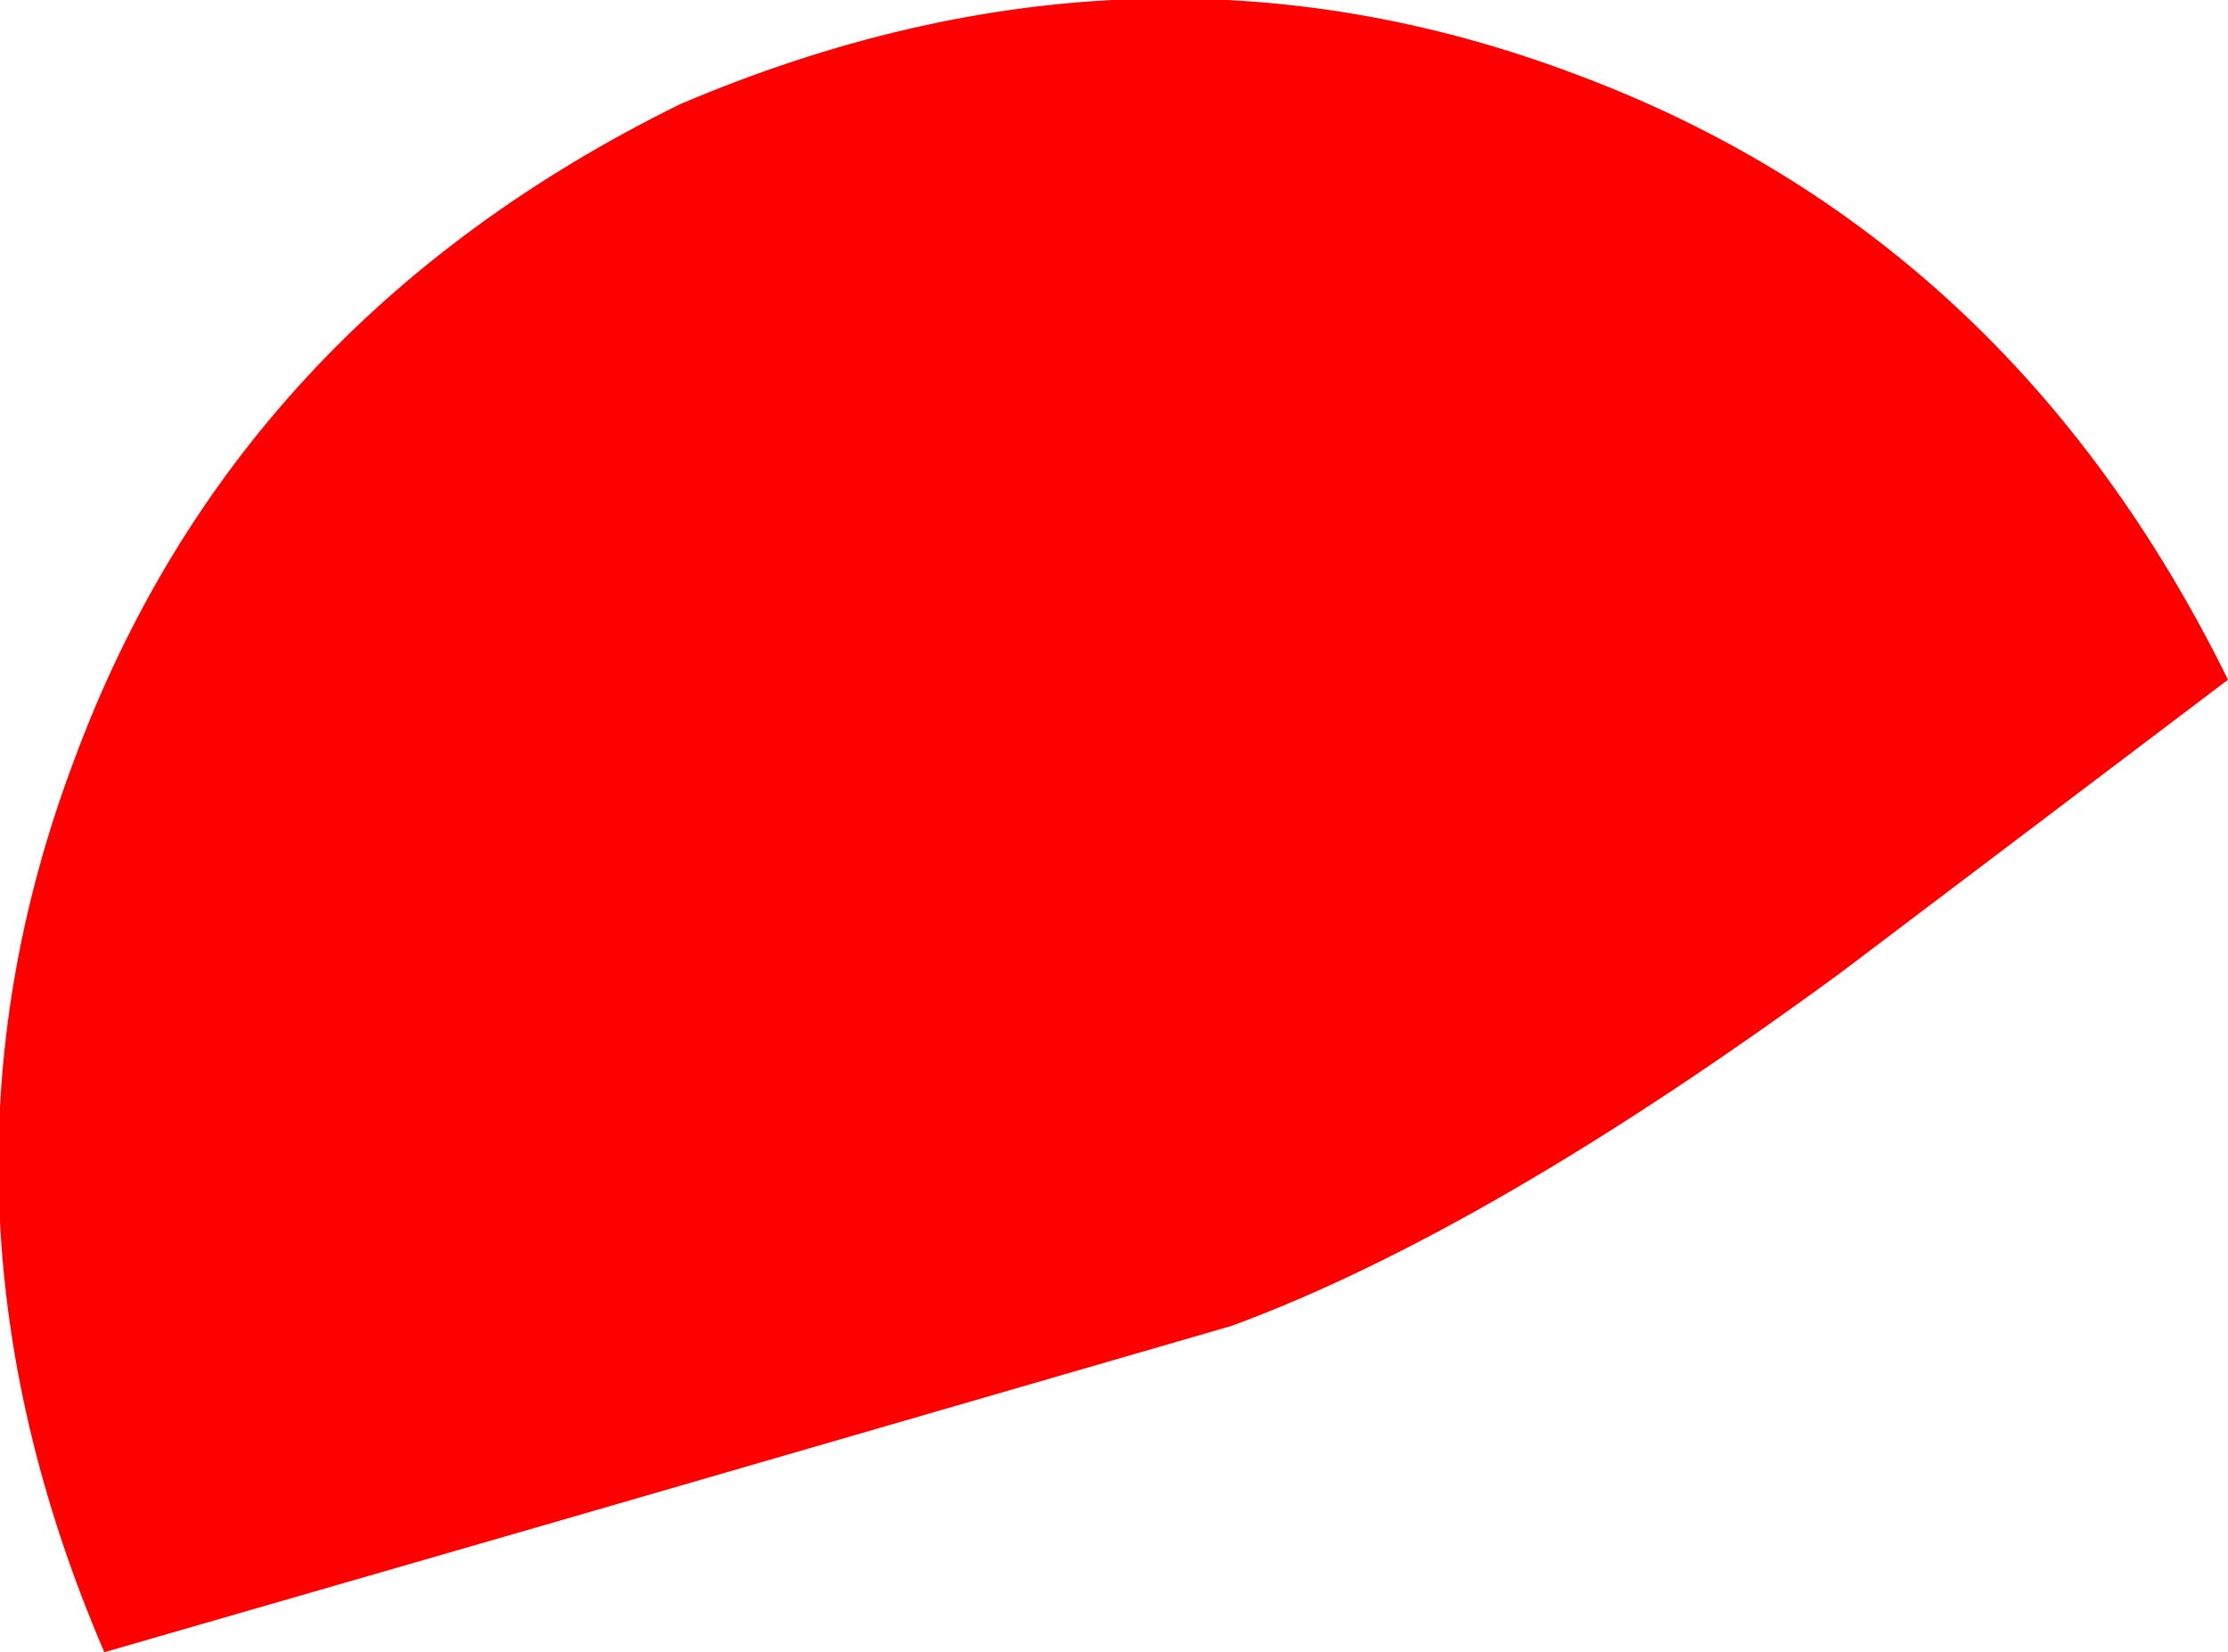 <?xml version="1.0" encoding="UTF-8" standalone="no"?>
<svg xmlns:xlink="http://www.w3.org/1999/xlink" height="24.55px" width="33.1px" xmlns="http://www.w3.org/2000/svg">
  <g transform="matrix(1.0, 0.0, 0.0, 1.0, -264.6, -203.3)">
    <path d="M266.15 227.85 Q263.25 221.1 265.7 214.6 268.1 208.1 274.7 204.85 281.5 201.95 288.0 204.4 294.45 206.8 297.7 213.4 L291.95 217.75 Q286.7 221.6 282.9 223.0 L272.9 225.9 266.15 227.85" fill="#ff0000" fill-rule="evenodd" stroke="none"/>
    <path d="M266.15 227.85 Q263.25 221.1 265.7 214.6 268.1 208.1 274.7 204.85 281.5 201.95 288.0 204.4 294.45 206.8 297.7 213.4 L291.95 217.75 Q286.7 221.6 282.9 223.0 L272.9 225.9 266.15 227.85 Z" fill="none" stroke="#000000" stroke-linecap="round" stroke-linejoin="round" stroke-opacity="0.004" stroke-width="0.05"/>
  </g>
</svg>
